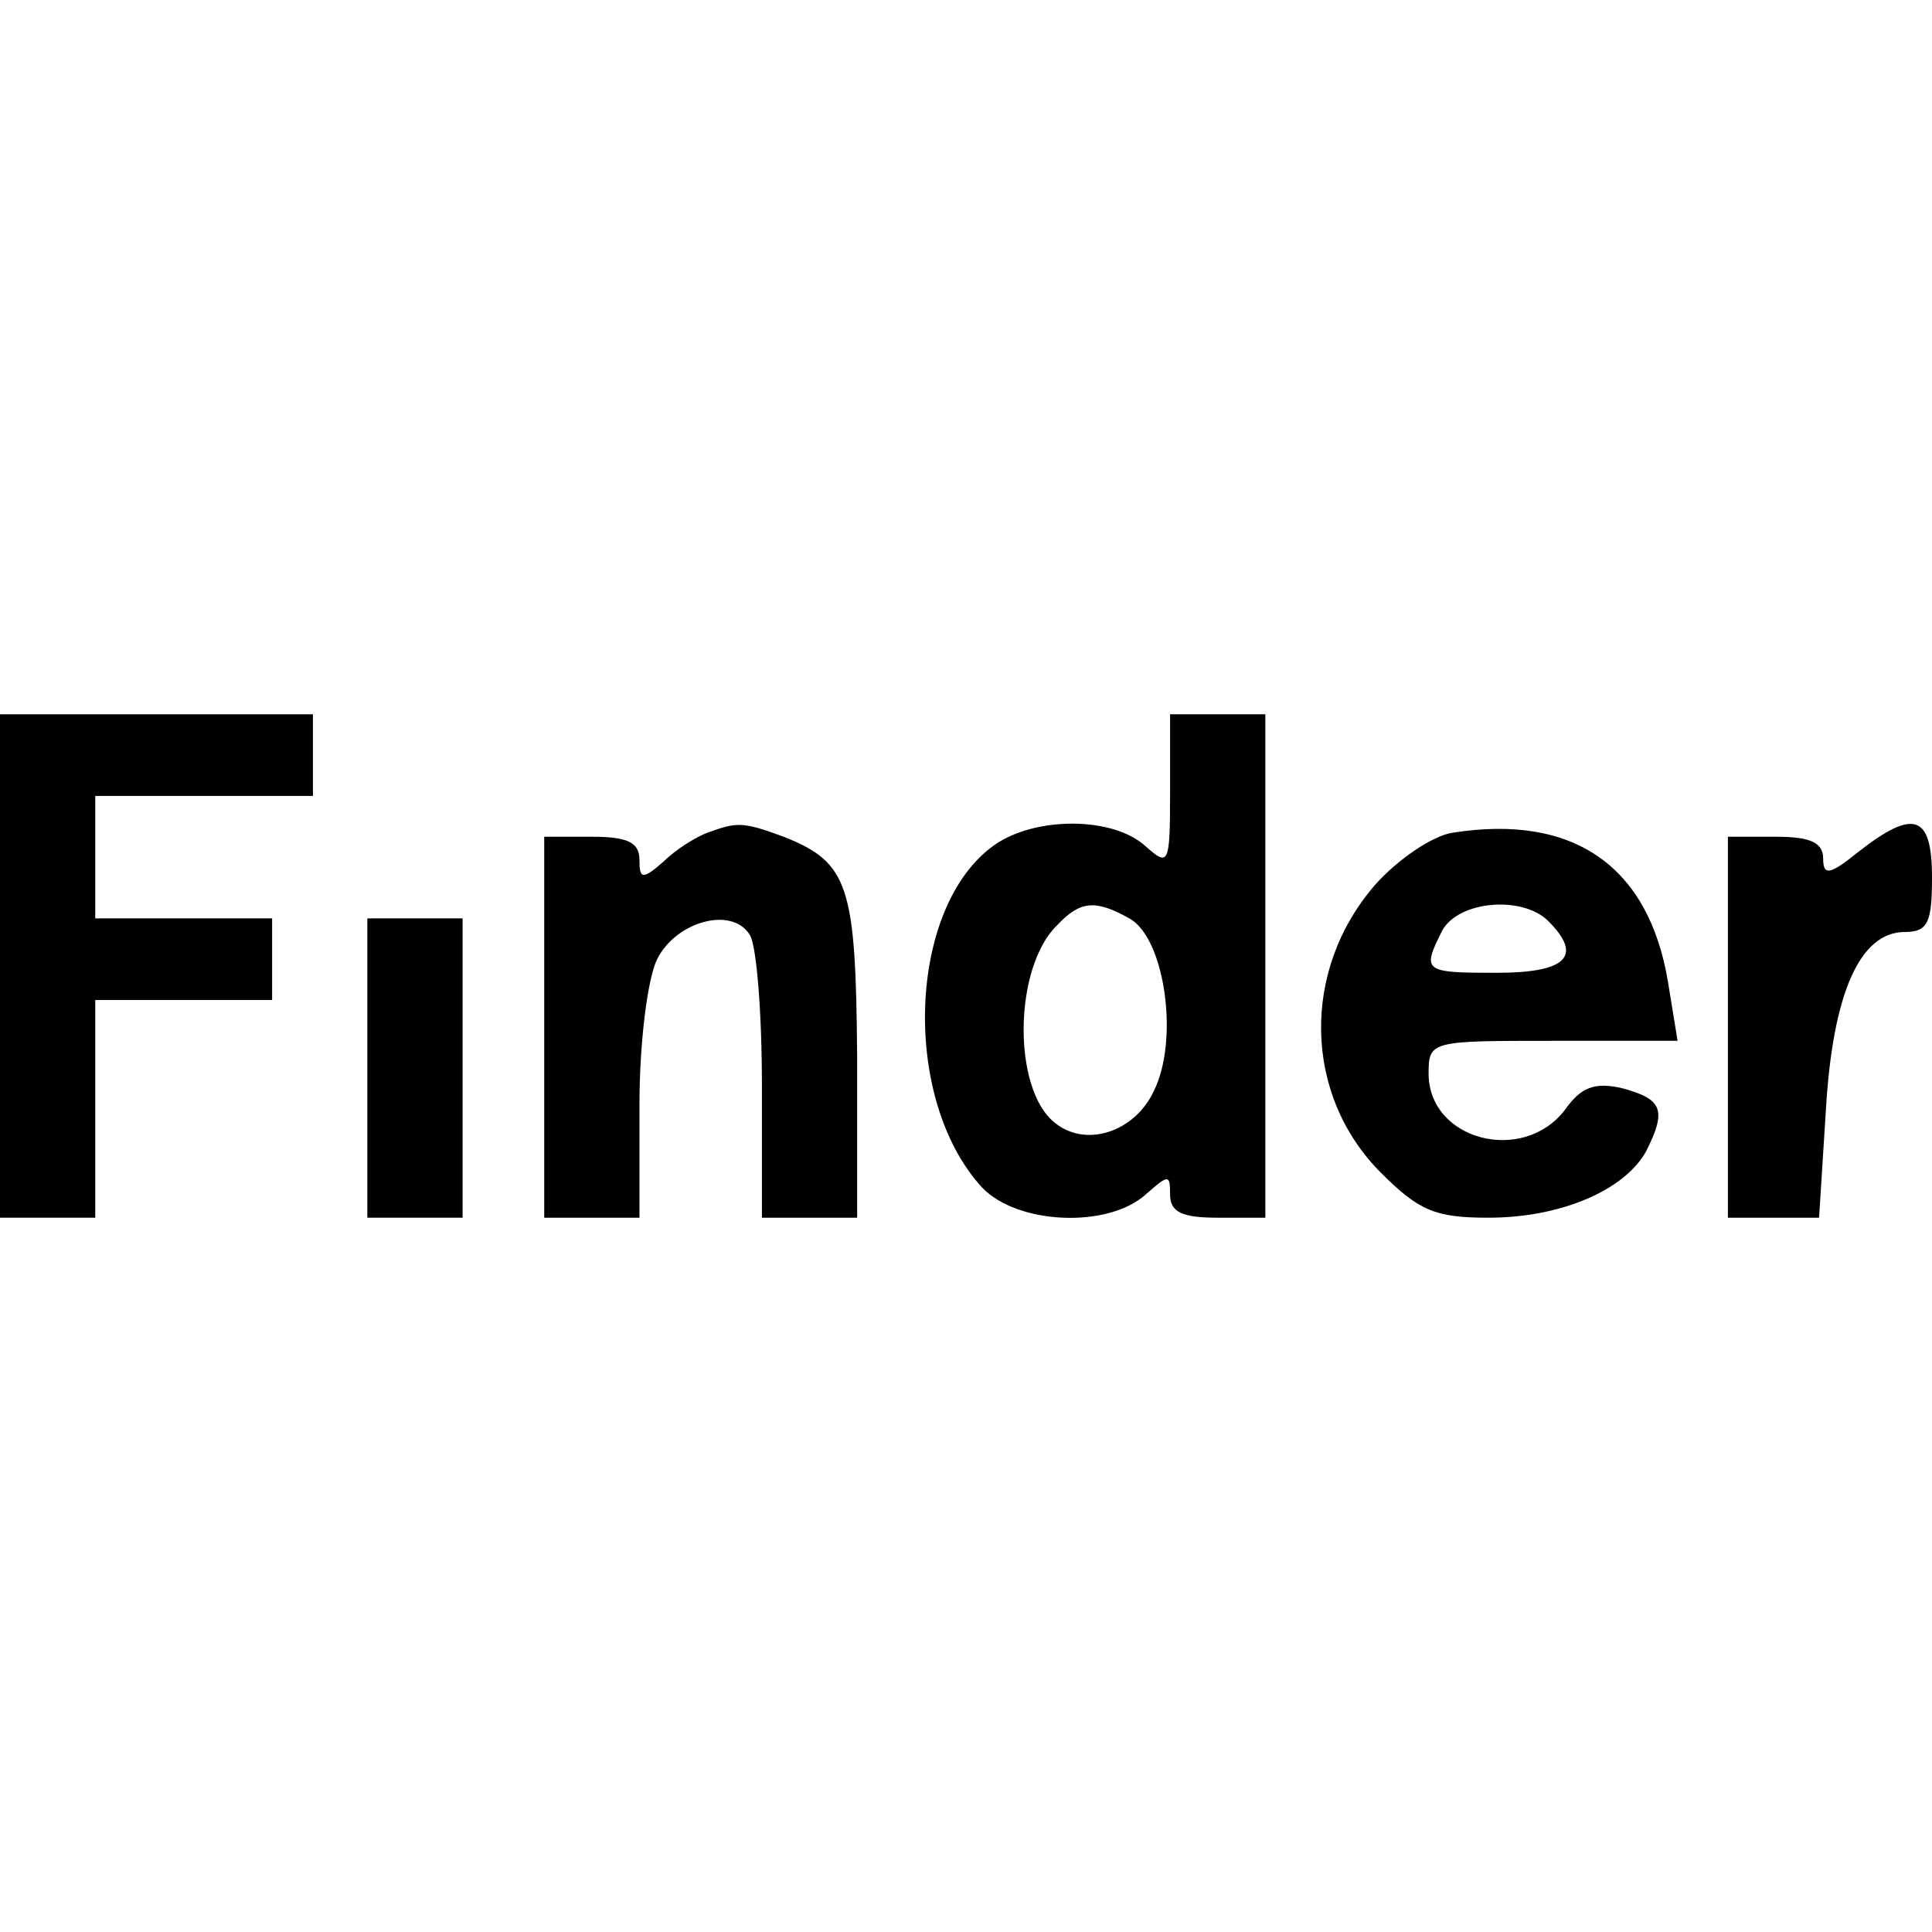 <?xml version="1.0" encoding="UTF-8" standalone="yes"?>
<svg version="1.0" xmlns="http://www.w3.org/2000/svg" width="100mm" height="100mm" viewBox="0 0 142 37" preserveAspectRatio="xMidYMid meet">
  <g transform="translate(0,37) scale(0.1,-0.1)" fill="#000000" stroke="none">
    <path d="M0 185 l0 -185 35 0 35 0 0 80 0 80 65 0 65 0 0 30 0 30 -65 0 -65 0
0 45 0 45 80 0 80 0 0 30 0 30 -115 0 -115 0 0 -185z"/>
    <path d="M860 313 c0 -54 -1 -55 -18 -40 -24 22 -81 22 -111 1 -64 -45 -69
-187 -9 -252 26 -27 92 -30 120 -5 17 15 18 15 18 0 0 -13 9 -17 35 -17 l35 0
0 185 0 185 -35 0 -35 0 0 -57z m-30 -93 c26 -14 37 -89 18 -127 -14 -30 -50
-42 -73 -23 -31 25 -30 114 2 145 17 18 28 19 53 5z"/>
    <path d="M520 283 c-8 -3 -23 -12 -32 -21 -16 -14 -18 -13 -18 1 0 13 -9 17
-35 17 l-35 0 0 -140 0 -140 35 0 35 0 0 83 c0 46 6 93 13 107 14 28 55 39 68
18 5 -7 9 -57 9 -110 l0 -98 35 0 35 0 0 118 c-1 126 -6 143 -54 162 -30 11
-34 11 -56 3z"/>
    <path d="M1068 283 c-15 -2 -41 -20 -57 -38 -55 -63 -53 -155 4 -212 28 -28
40 -33 79 -33 53 0 100 20 116 49 15 30 12 38 -17 46 -21 5 -31 1 -43 -16 -31
-40 -100 -22 -100 27 0 24 2 24 91 24 l92 0 -7 43 c-14 85 -69 124 -158 110z
m70 -65 c26 -26 13 -38 -38 -38 -54 0 -55 1 -40 31 12 22 59 26 78 7z"/>
    <path d="M1366 269 c-21 -17 -26 -18 -26 -5 0 12 -10 16 -35 16 l-35 0 0 -140
0 -140 34 0 33 0 5 79 c5 86 25 131 58 131 17 0 20 7 20 40 0 46 -13 51 -54
19z"/>
    <path d="M270 110 l0 -110 35 0 35 0 0 110 0 110 -35 0 -35 0 0 -110z"/>
  </g>
</svg>